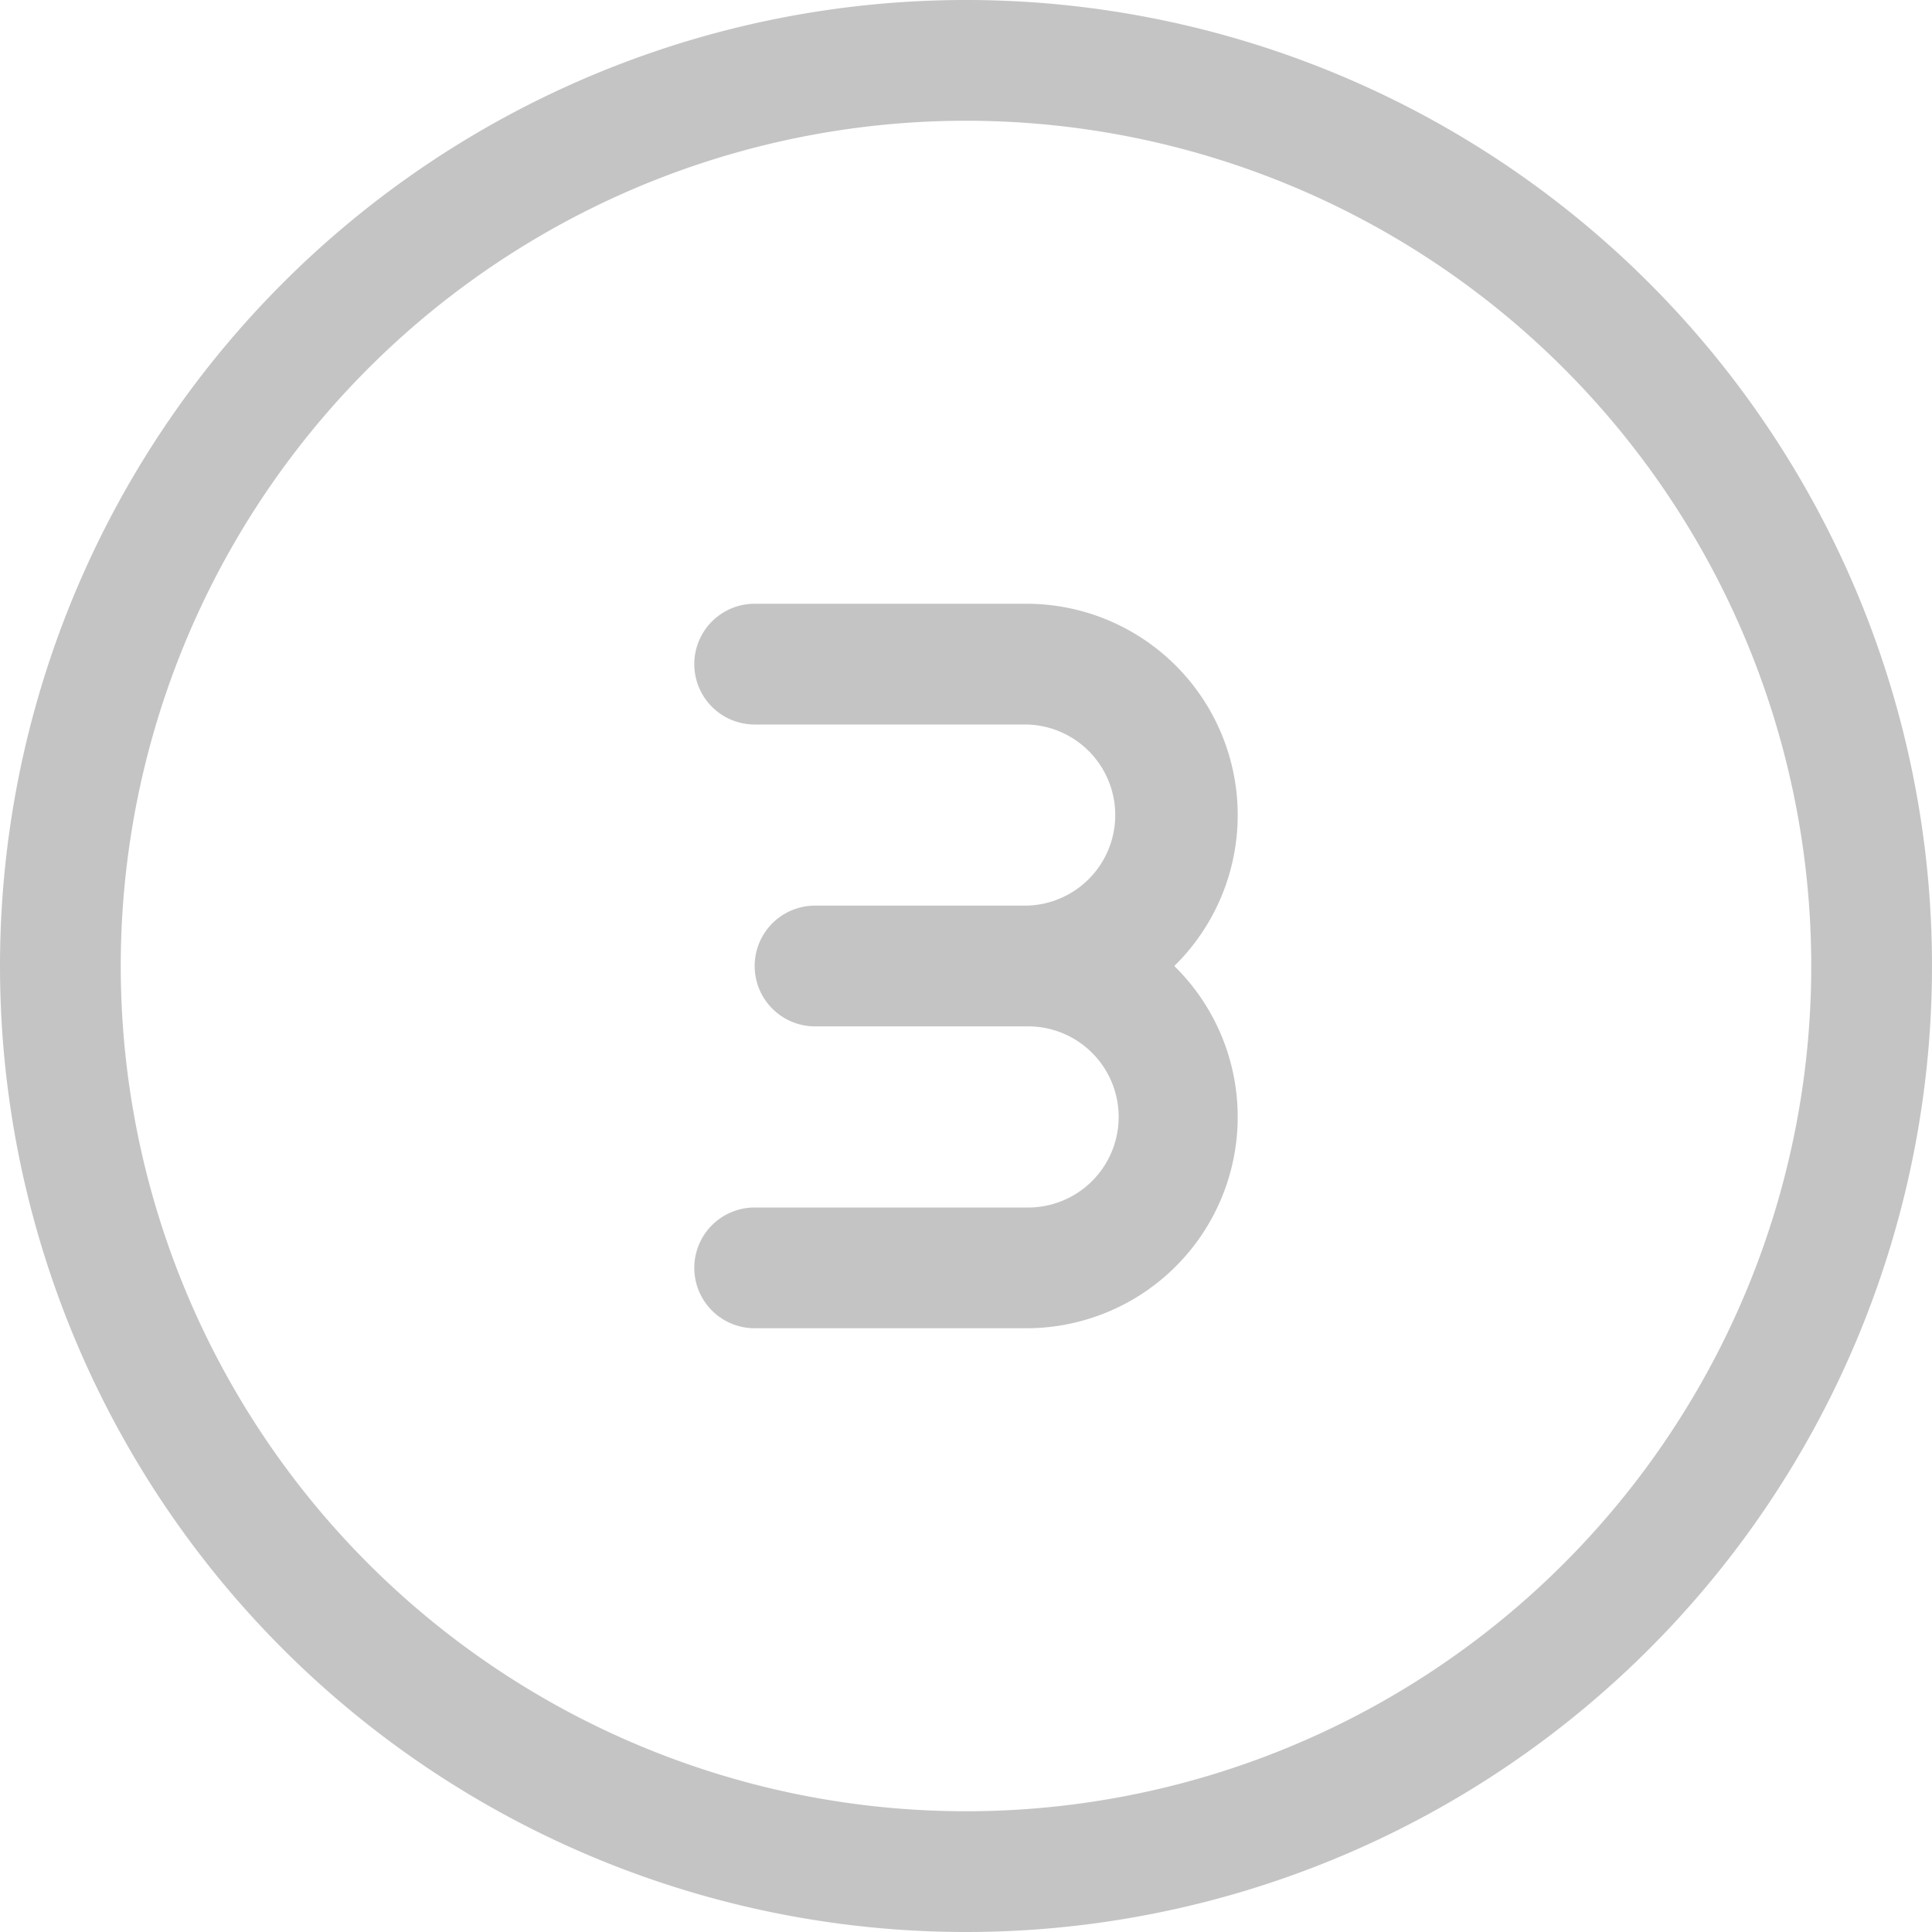 <svg xmlns="http://www.w3.org/2000/svg" width="60" height="60"><path d="M30 3.75A26.25 26.25 0 113.75 30 26.252 26.252 0 0130 3.75zM30 60A30 30 0 100 30a30 30 0 0030 30zm1.875-31.875h-6.563a1.875 1.875 0 000 3.75h6.563a2.813 2.813 0 110 5.625h-8.438a1.875 1.875 0 000 3.75h8.438A6.563 6.563 0 0036.469 30a6.563 6.563 0 00-4.594-11.25h-8.438a1.875 1.875 0 000 3.75h8.438a2.813 2.813 0 010 5.625z" fill="rgba(22,22,22,0.25)"/></svg>